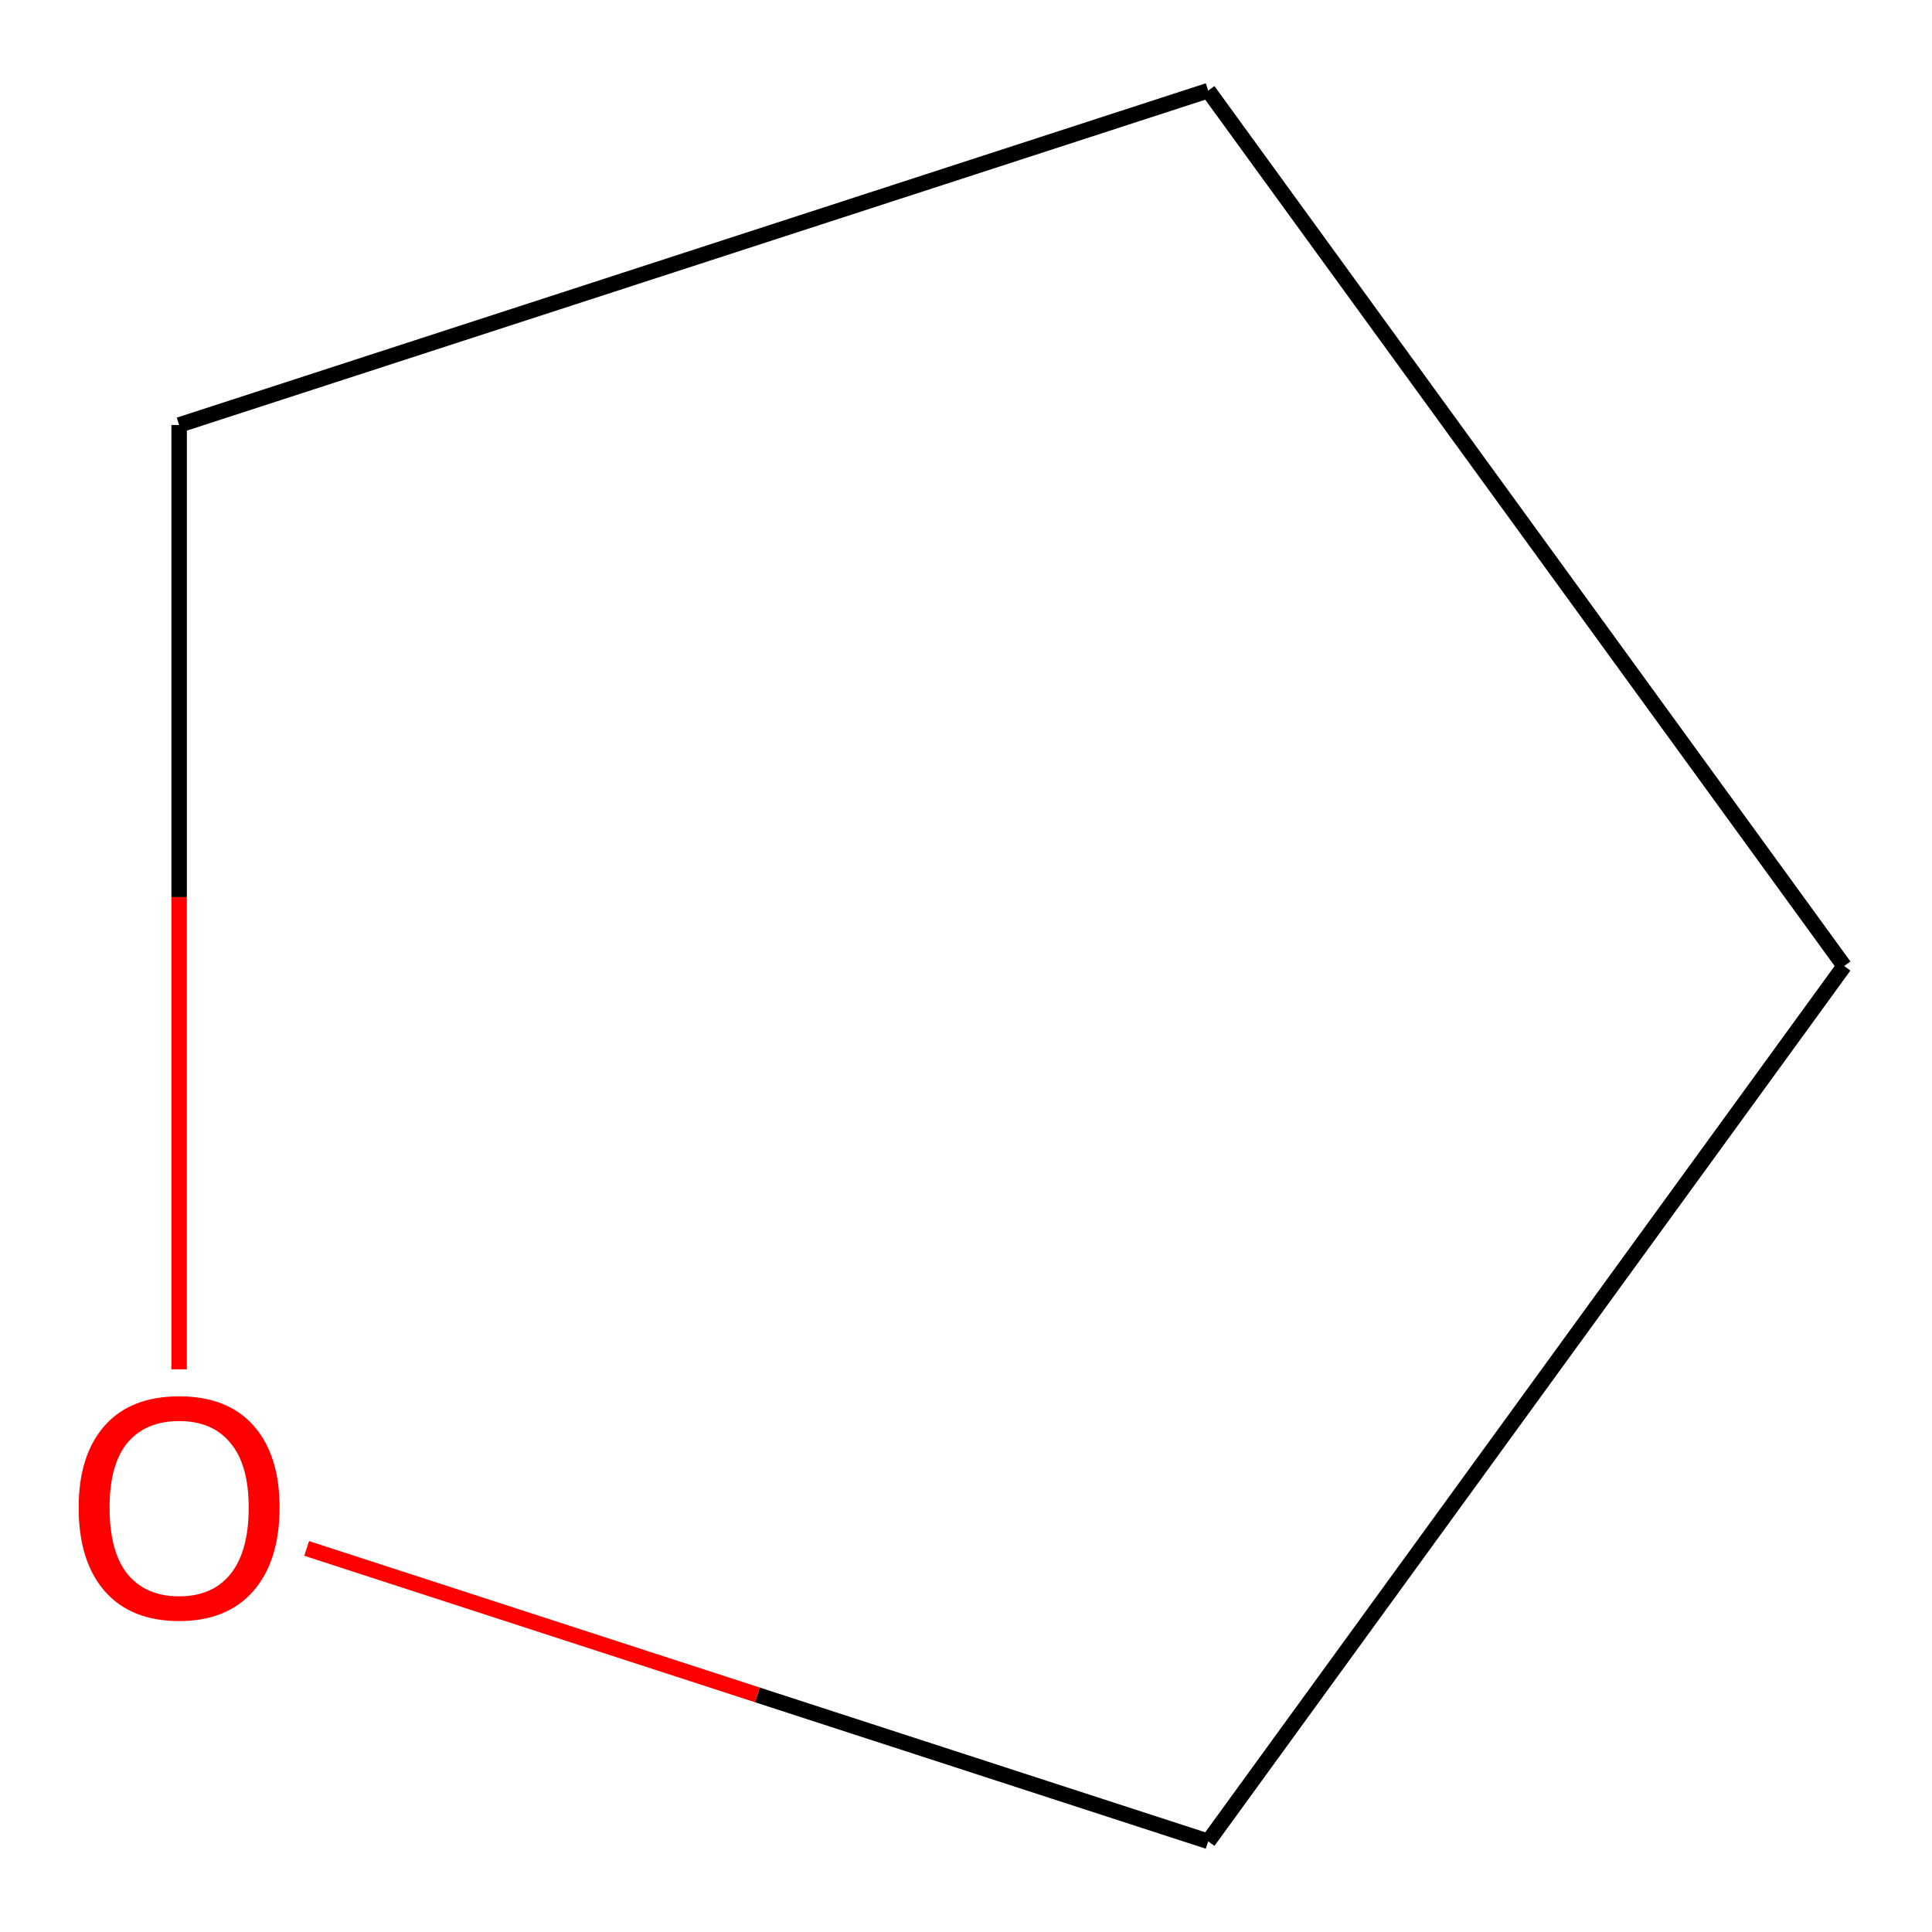 <?xml version='1.0' encoding='iso-8859-1'?>
<svg version='1.1' baseProfile='full'
              xmlns='http://www.w3.org/2000/svg'
                      xmlns:rdkit='http://www.rdkit.org/xml'
                      xmlns:xlink='http://www.w3.org/1999/xlink'
                  xml:space='preserve'
width='250px' height='250px' viewBox='0 0 250 250'>
<!-- END OF HEADER -->
<rect style='opacity:1.0;fill:#FFFFFF;stroke:none' width='250' height='250' x='0' y='0'> </rect>
<path class='bond-0 atom-0 atom-1' d='M 238.636,125 L 156.339,11.728' style='fill:none;fill-rule:evenodd;stroke:#000000;stroke-width:2.0px;stroke-linecap:butt;stroke-linejoin:miter;stroke-opacity:1' />
<path class='bond-1 atom-0 atom-2' d='M 238.636,125 L 156.339,238.272' style='fill:none;fill-rule:evenodd;stroke:#000000;stroke-width:2.0px;stroke-linecap:butt;stroke-linejoin:miter;stroke-opacity:1' />
<path class='bond-2 atom-1 atom-3' d='M 156.339,11.728 L 23.18,54.994' style='fill:none;fill-rule:evenodd;stroke:#000000;stroke-width:2.0px;stroke-linecap:butt;stroke-linejoin:miter;stroke-opacity:1' />
<path class='bond-3 atom-2 atom-4' d='M 156.339,238.272 L 98.01,219.32' style='fill:none;fill-rule:evenodd;stroke:#000000;stroke-width:2.0px;stroke-linecap:butt;stroke-linejoin:miter;stroke-opacity:1' />
<path class='bond-3 atom-2 atom-4' d='M 98.01,219.32 L 39.68,200.367' style='fill:none;fill-rule:evenodd;stroke:#FF0000;stroke-width:2.0px;stroke-linecap:butt;stroke-linejoin:miter;stroke-opacity:1' />
<path class='bond-4 atom-3 atom-4' d='M 23.18,54.994 L 23.18,116.09' style='fill:none;fill-rule:evenodd;stroke:#000000;stroke-width:2.0px;stroke-linecap:butt;stroke-linejoin:miter;stroke-opacity:1' />
<path class='bond-4 atom-3 atom-4' d='M 23.18,116.09 L 23.18,177.186' style='fill:none;fill-rule:evenodd;stroke:#FF0000;stroke-width:2.0px;stroke-linecap:butt;stroke-linejoin:miter;stroke-opacity:1' />
<path  class='atom-4' d='M 10.18 195.086
Q 10.18 188.286, 13.54 184.486
Q 16.9 180.686, 23.18 180.686
Q 29.46 180.686, 32.82 184.486
Q 36.18 188.286, 36.18 195.086
Q 36.18 201.966, 32.78 205.886
Q 29.38 209.766, 23.18 209.766
Q 16.94 209.766, 13.54 205.886
Q 10.18 202.006, 10.18 195.086
M 23.18 206.566
Q 27.5 206.566, 29.82 203.686
Q 32.18 200.766, 32.18 195.086
Q 32.18 189.526, 29.82 186.726
Q 27.5 183.886, 23.18 183.886
Q 18.86 183.886, 16.5 186.686
Q 14.18 189.486, 14.18 195.086
Q 14.18 200.806, 16.5 203.686
Q 18.86 206.566, 23.18 206.566
' fill='#FF0000'/>
</svg>

